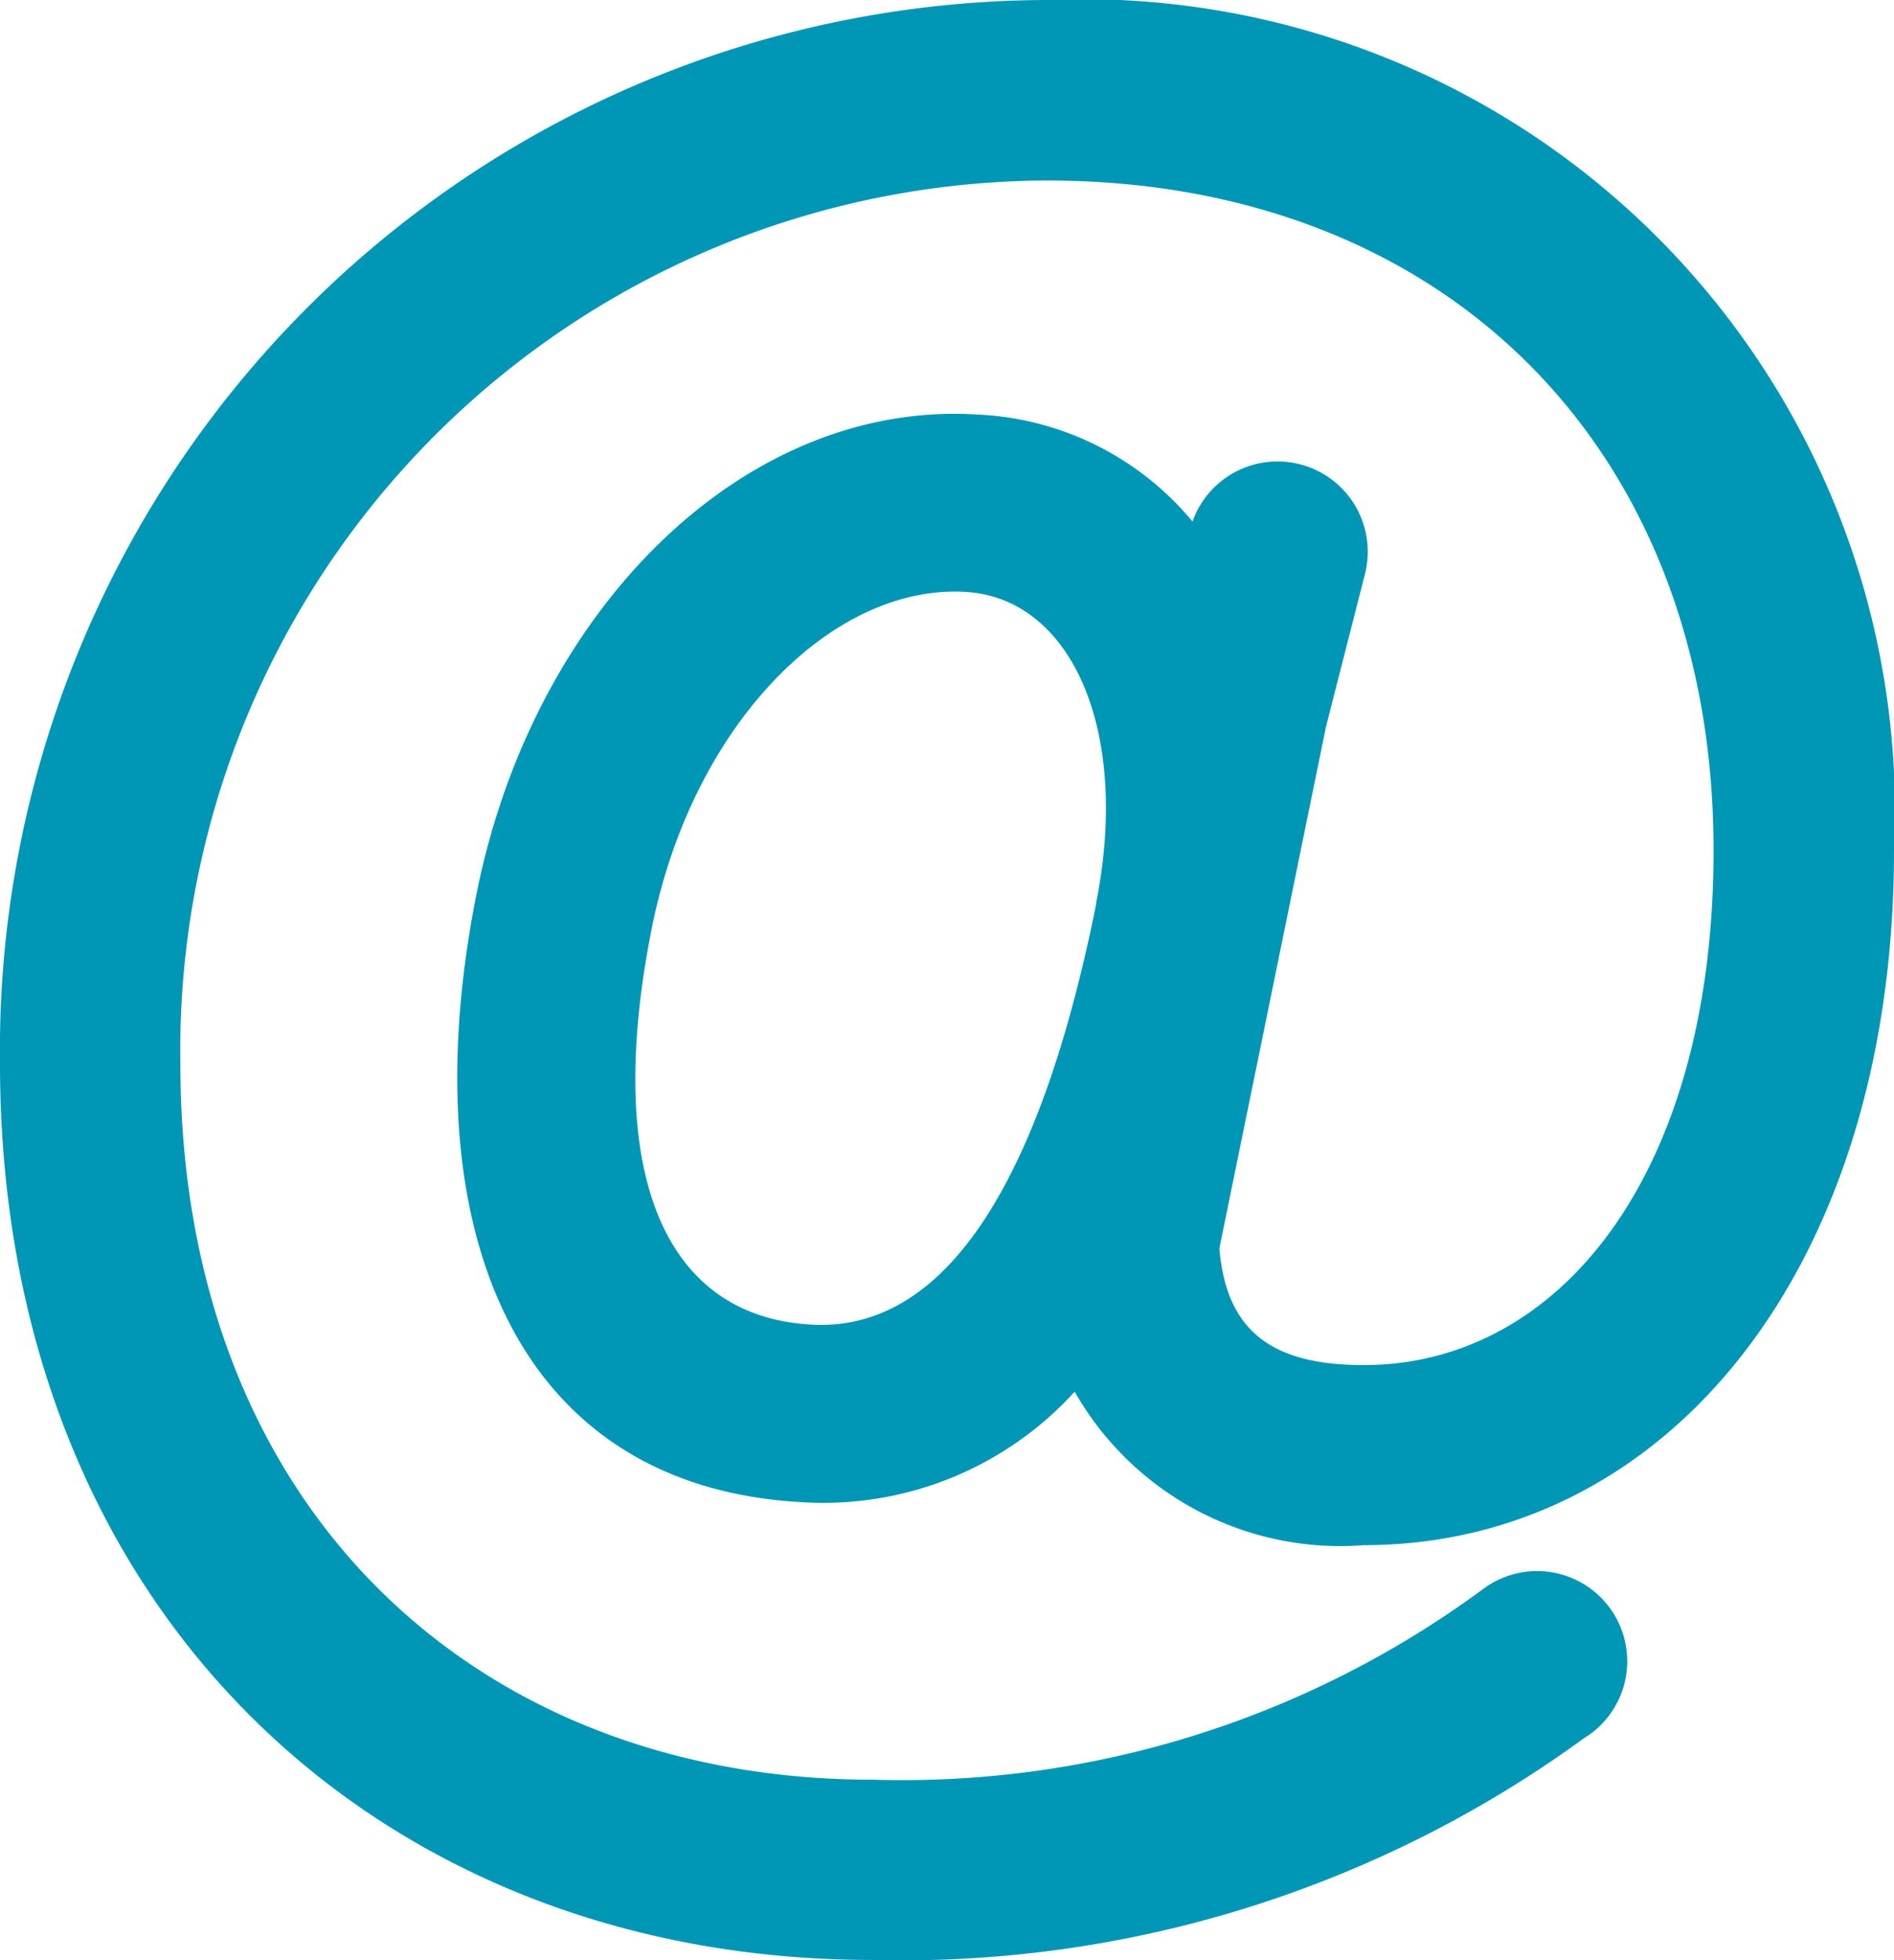 <svg xmlns="http://www.w3.org/2000/svg" width="22.631" height="23.411" viewBox="0 0 22.631 23.411">
  <g id="E-mail-_" data-name="E-mail-@" transform="translate(-4 -2)">
    <path id="Layer-1" d="M16.841,18.622a4.059,4.059,0,0,1-3.25,1.32c-3.455-.182-4.684-3.293-3.9-7.251.674-3.407,3.194-5.915,5.988-5.74a3.541,3.541,0,0,1,2.57,1.278,1.078,1.078,0,0,1,2.062.621l-.467,1.83L18.57,16.91c.083,1,.641,1.394,1.725,1.394,2.327,0,4.18-2.261,4.18-6.148,0-4.785-3.2-8-7.964-8A10.391,10.391,0,0,0,6.155,14.7c0,5.324,3.552,8.556,8.27,8.556a11.7,11.7,0,0,0,7.3-2.28,1.077,1.077,0,1,1,1.2,1.786,13.833,13.833,0,0,1-8.5,2.647C8.559,25.411,4,21.262,4,14.7A12.542,12.542,0,0,1,16.512,2,9.7,9.7,0,0,1,26.631,12.155c0,4.991-2.713,8.3-6.336,8.3A3.651,3.651,0,0,1,16.841,18.622Zm.256-5.835c.413-2.073-.3-3.639-1.553-3.717-1.591-.1-3.273,1.575-3.759,4.031-.568,2.87.125,4.626,1.918,4.72C15.341,17.908,16.451,16.026,17.1,12.787Z" fill="#0096b6"/>
  </g>
</svg>